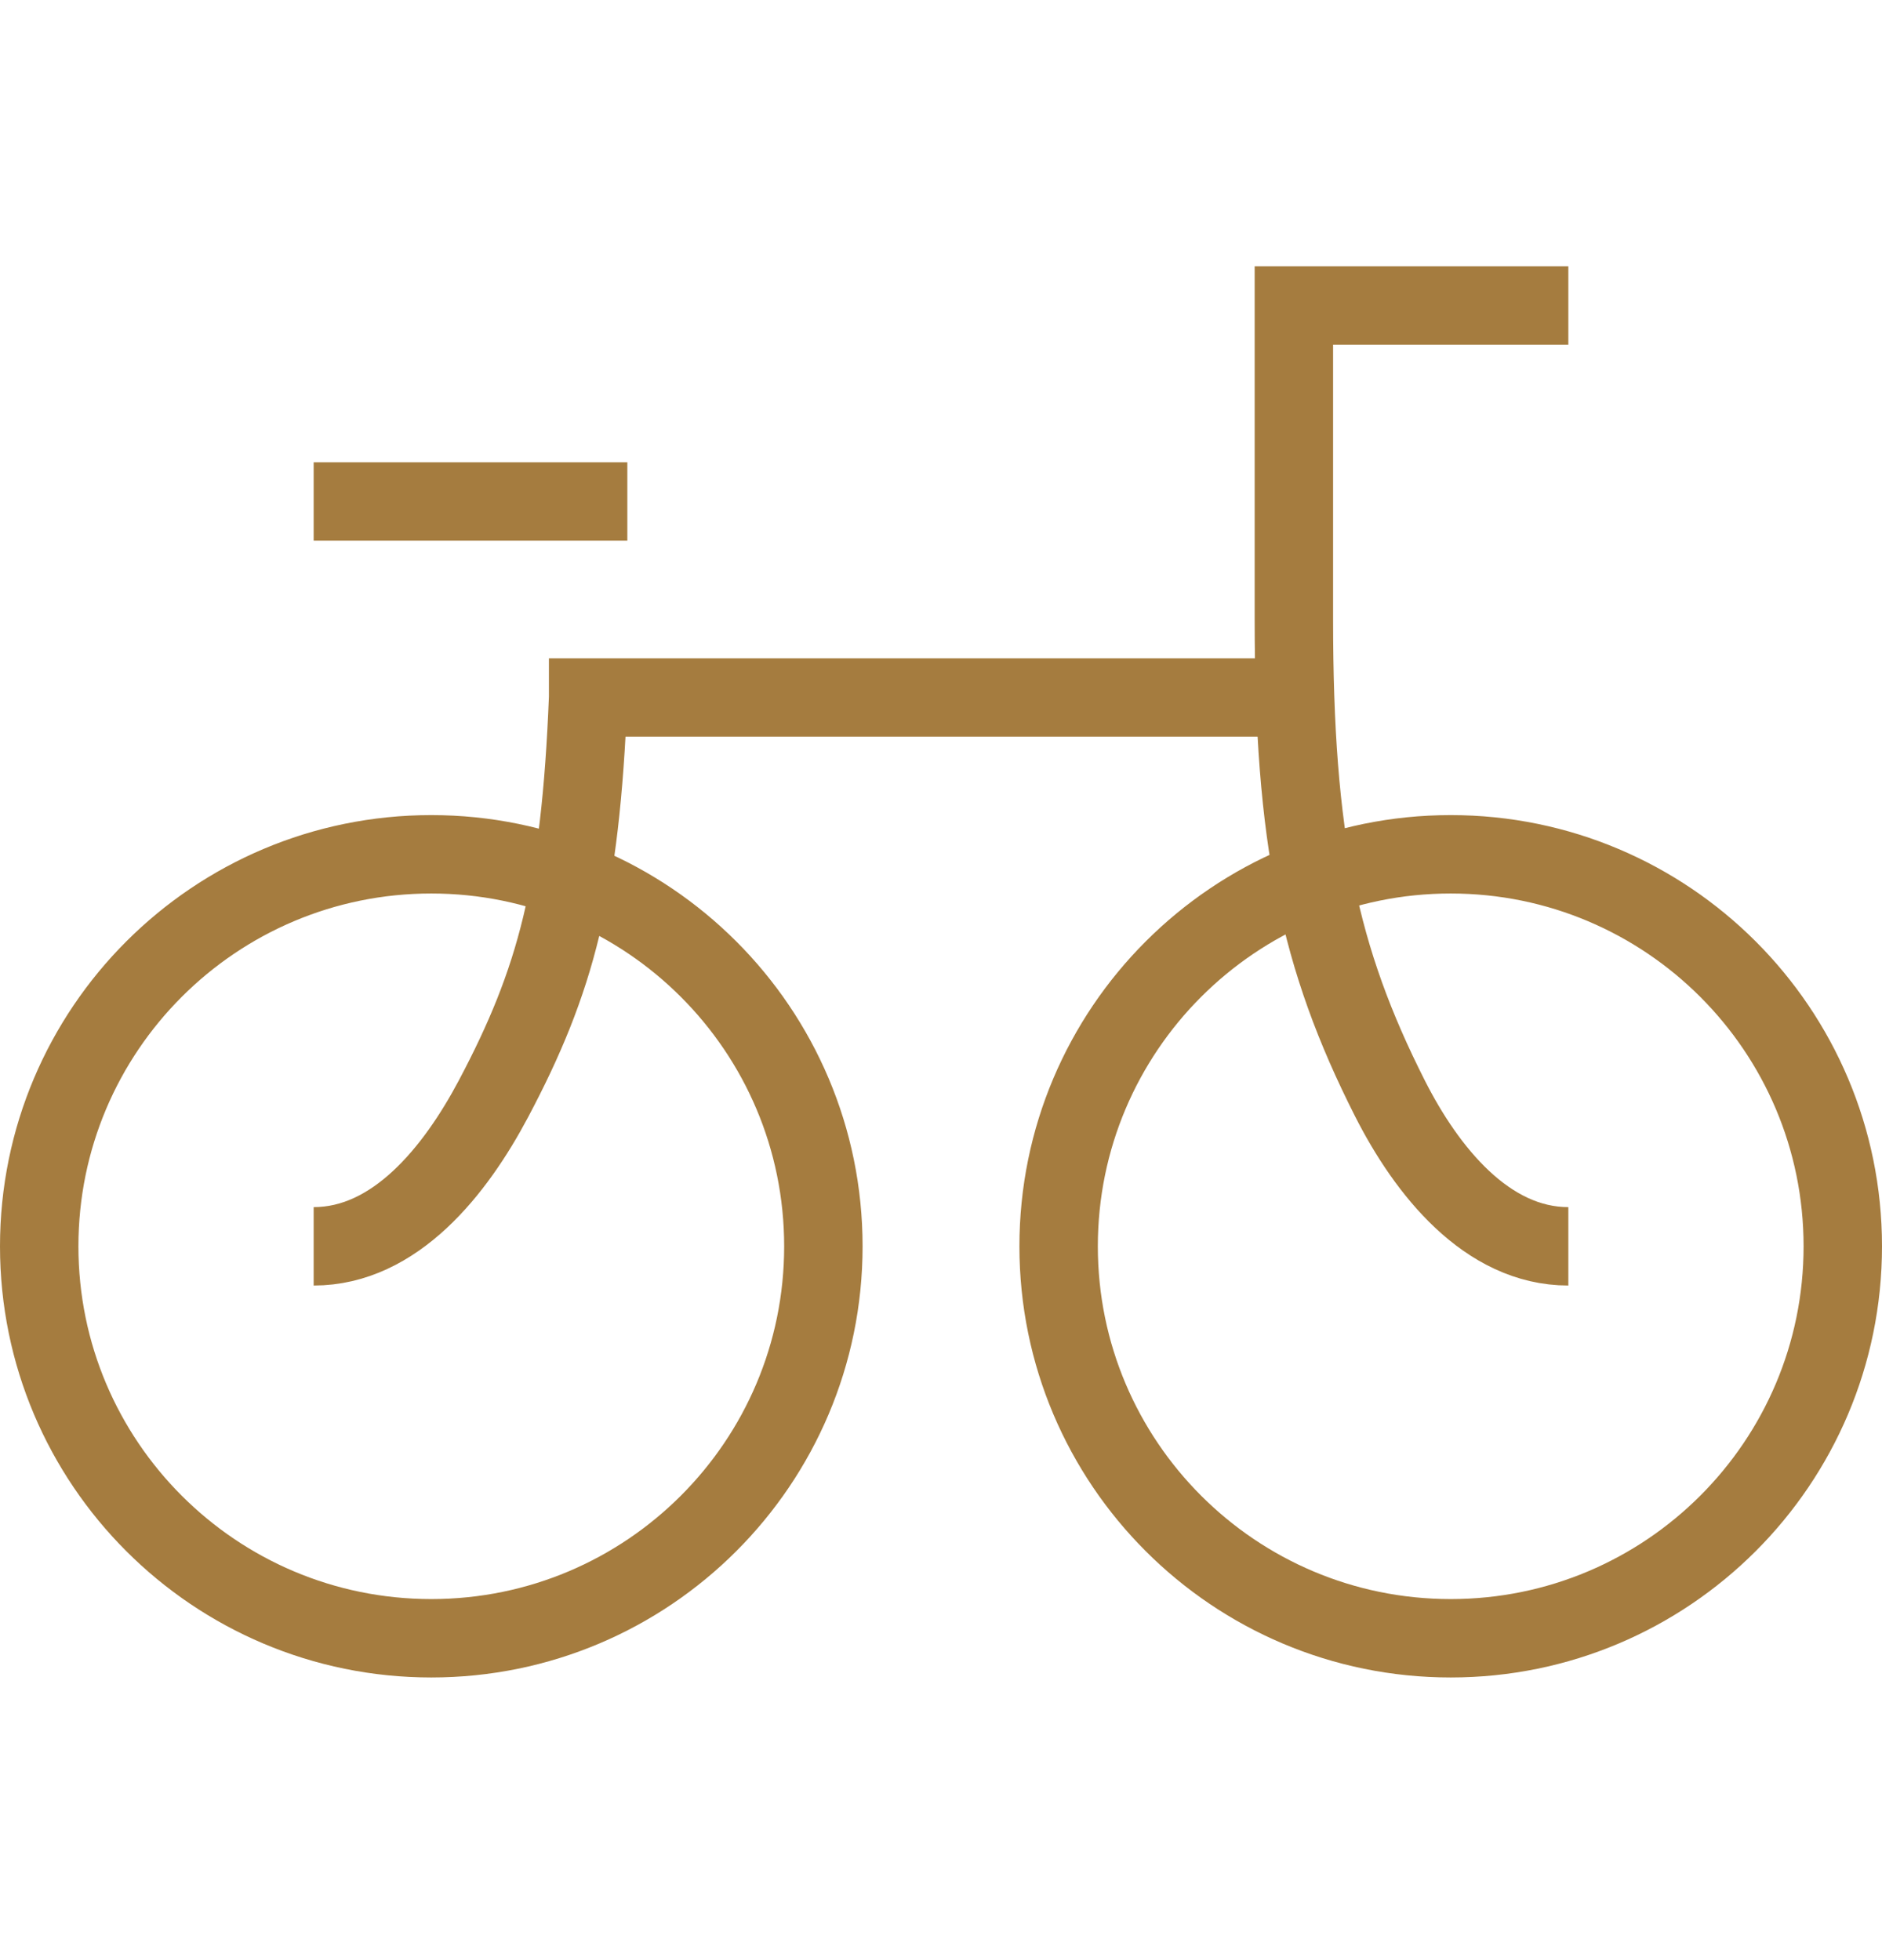 <svg width="24" height="25" viewBox="0 0 24 25" fill="none" xmlns="http://www.w3.org/2000/svg">
<path d="M4 6.396H8M7 8.896H16.5M20 3.896H16.5V7.896C16.5 10.704 16.822 12.224 17.724 14.007C18.193 14.934 18.961 15.896 20 15.896M7.5 8.896C7.402 11.345 7.089 12.513 6.292 14.016C5.805 14.934 5.039 15.896 4 15.896M5.5 20.895C2.739 20.895 0.5 18.657 0.5 15.896C0.5 13.134 2.739 10.896 5.5 10.896C8.261 10.896 10.5 13.134 10.5 15.896C10.5 18.657 8.261 20.895 5.5 20.895ZM18.5 20.895C15.739 20.895 13.5 18.657 13.5 15.896C13.5 13.134 15.739 10.896 18.5 10.896C21.261 10.896 23.5 13.134 23.5 15.896C23.5 18.657 21.261 20.895 18.5 20.895Z" stroke="#A57C3F"/>
</svg>
